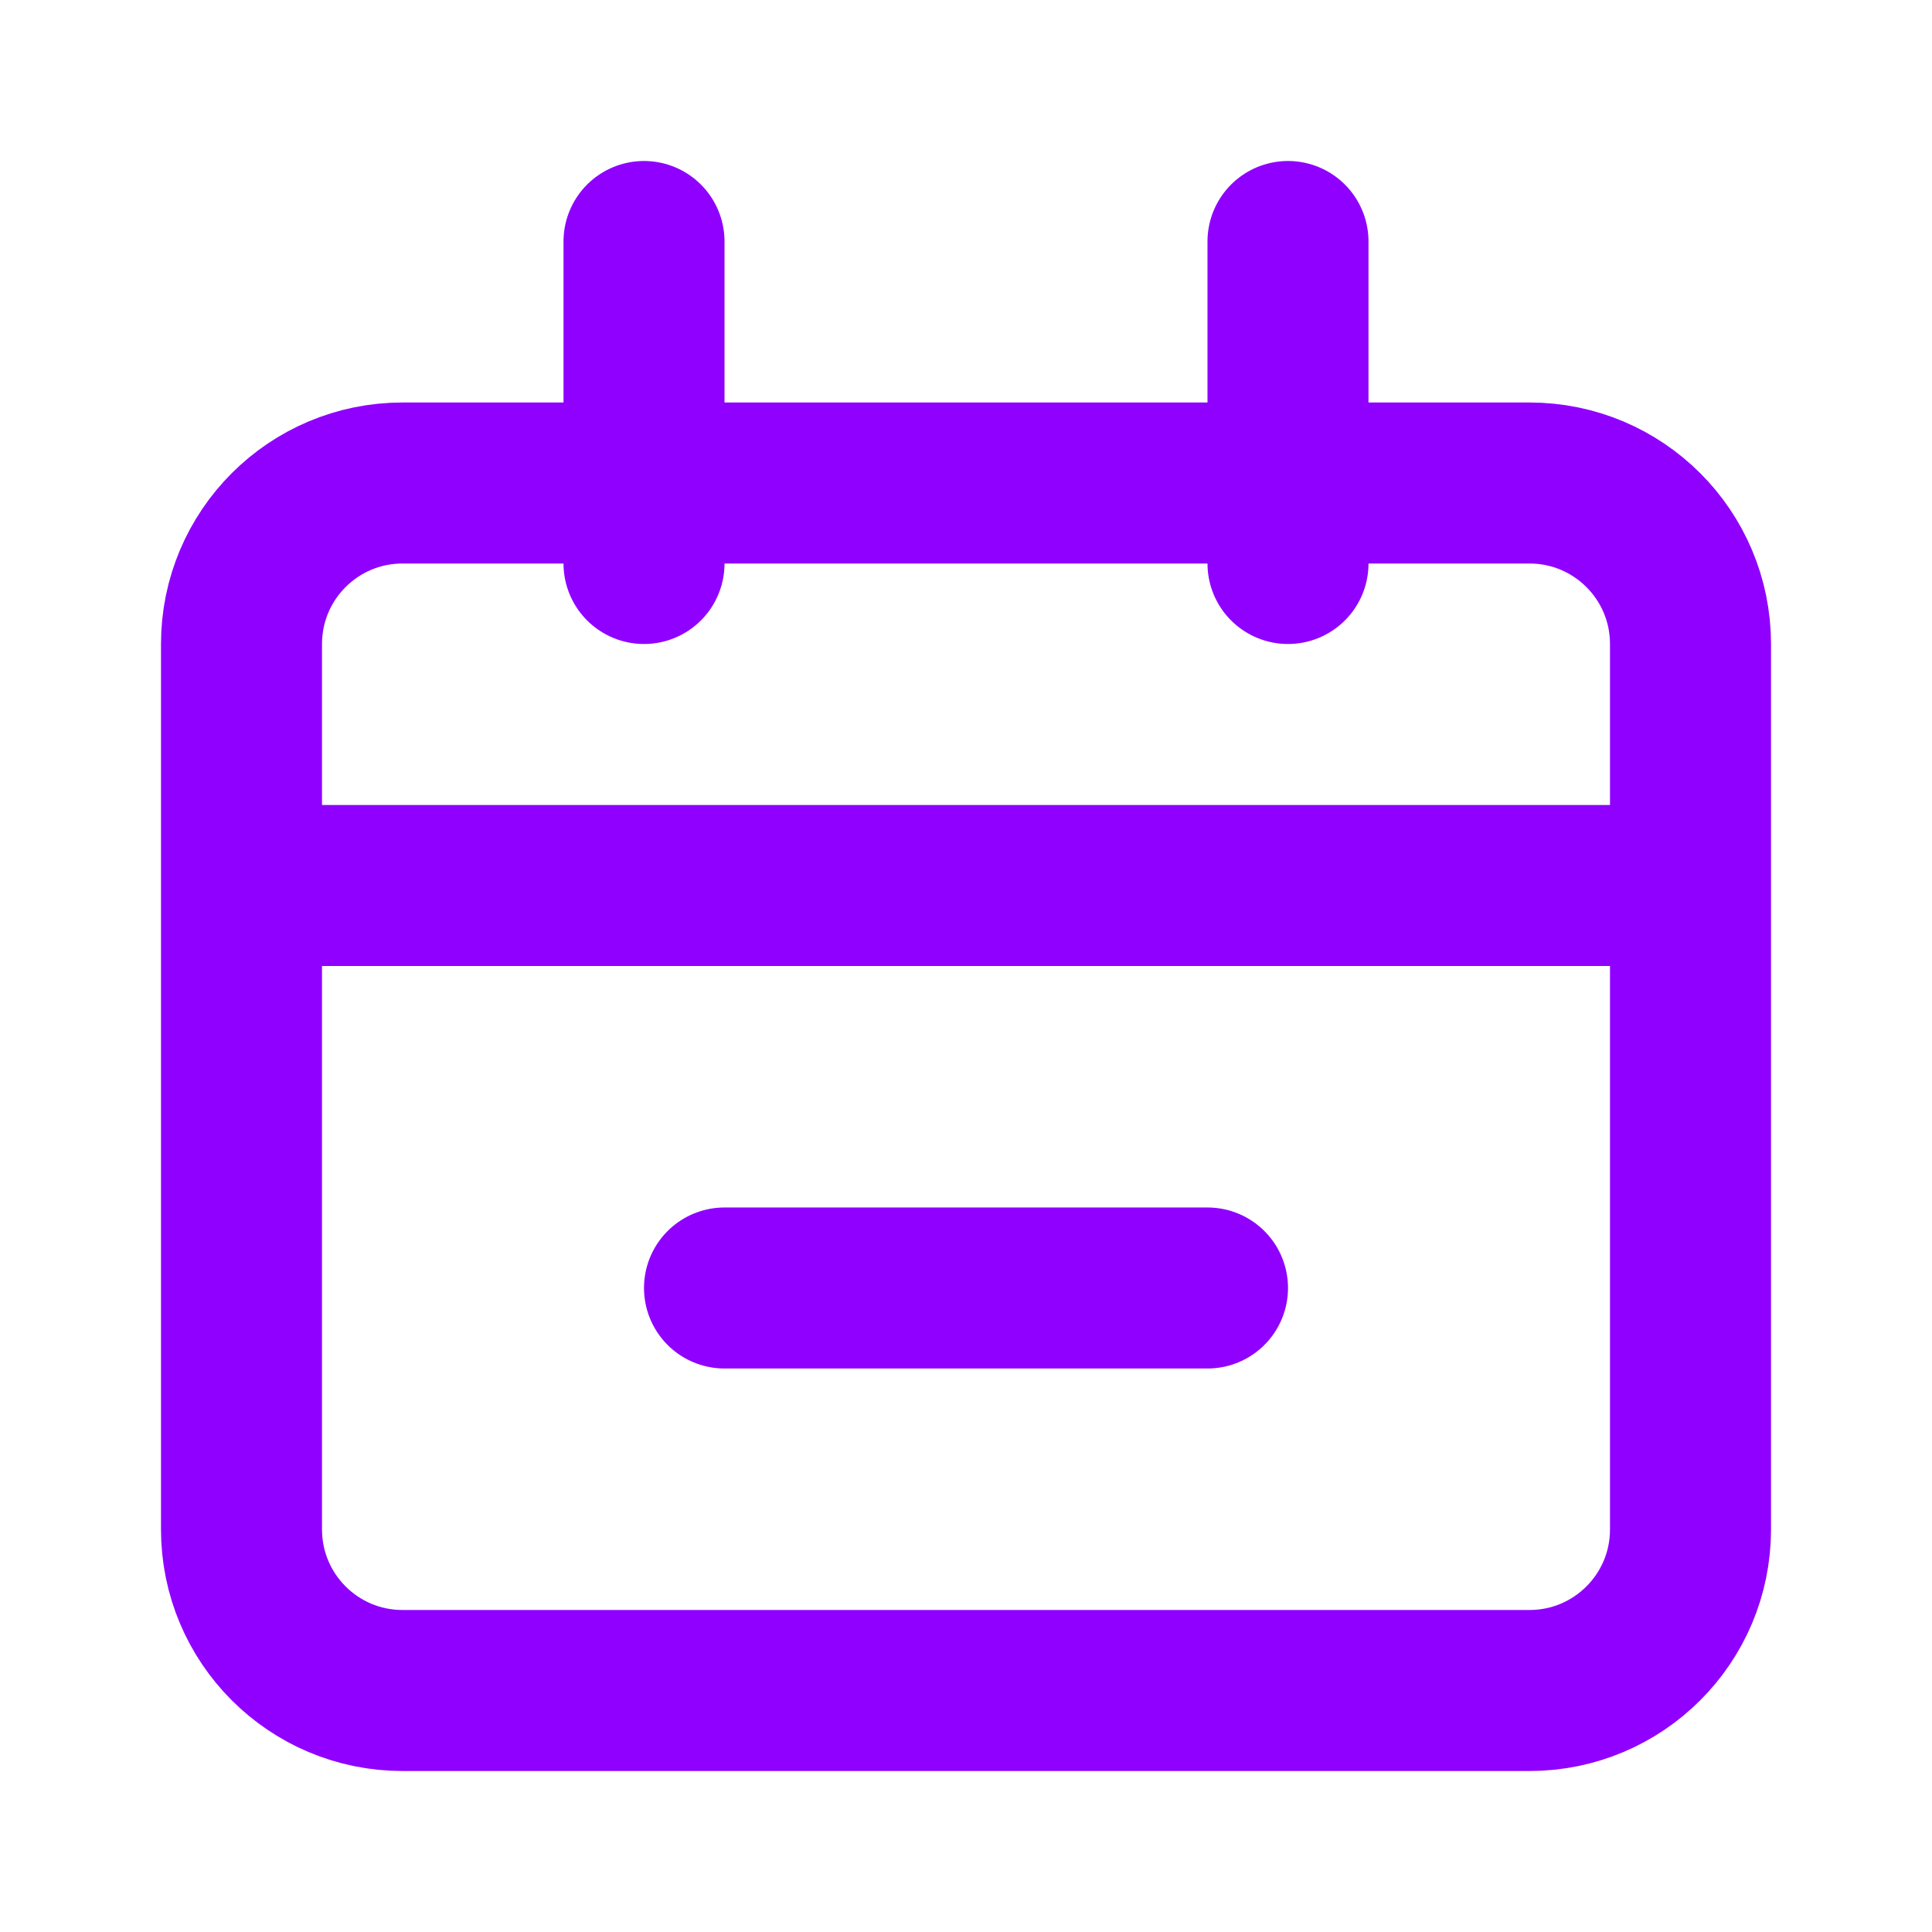 <svg width="59" height="59" viewBox="0 0 59 59" fill="none" xmlns="http://www.w3.org/2000/svg">
<path d="M46.708 14.75H12.292C9.576 14.75 7.375 16.951 7.375 19.667L7.375 46.708C7.375 49.424 9.576 51.625 12.292 51.625H46.708C49.424 51.625 51.625 49.424 51.625 46.708L51.625 19.667C51.625 16.951 49.424 14.75 46.708 14.75Z" stroke="#8F00FF" stroke-width="4.917"/>
<path d="M9.833 27.042H49.167M22.125 39.333H36.875M19.667 7.375L19.667 17.208M39.333 7.375L39.333 17.208" stroke="#8F00FF" stroke-width="4.917" stroke-linecap="round"/>
</svg>

